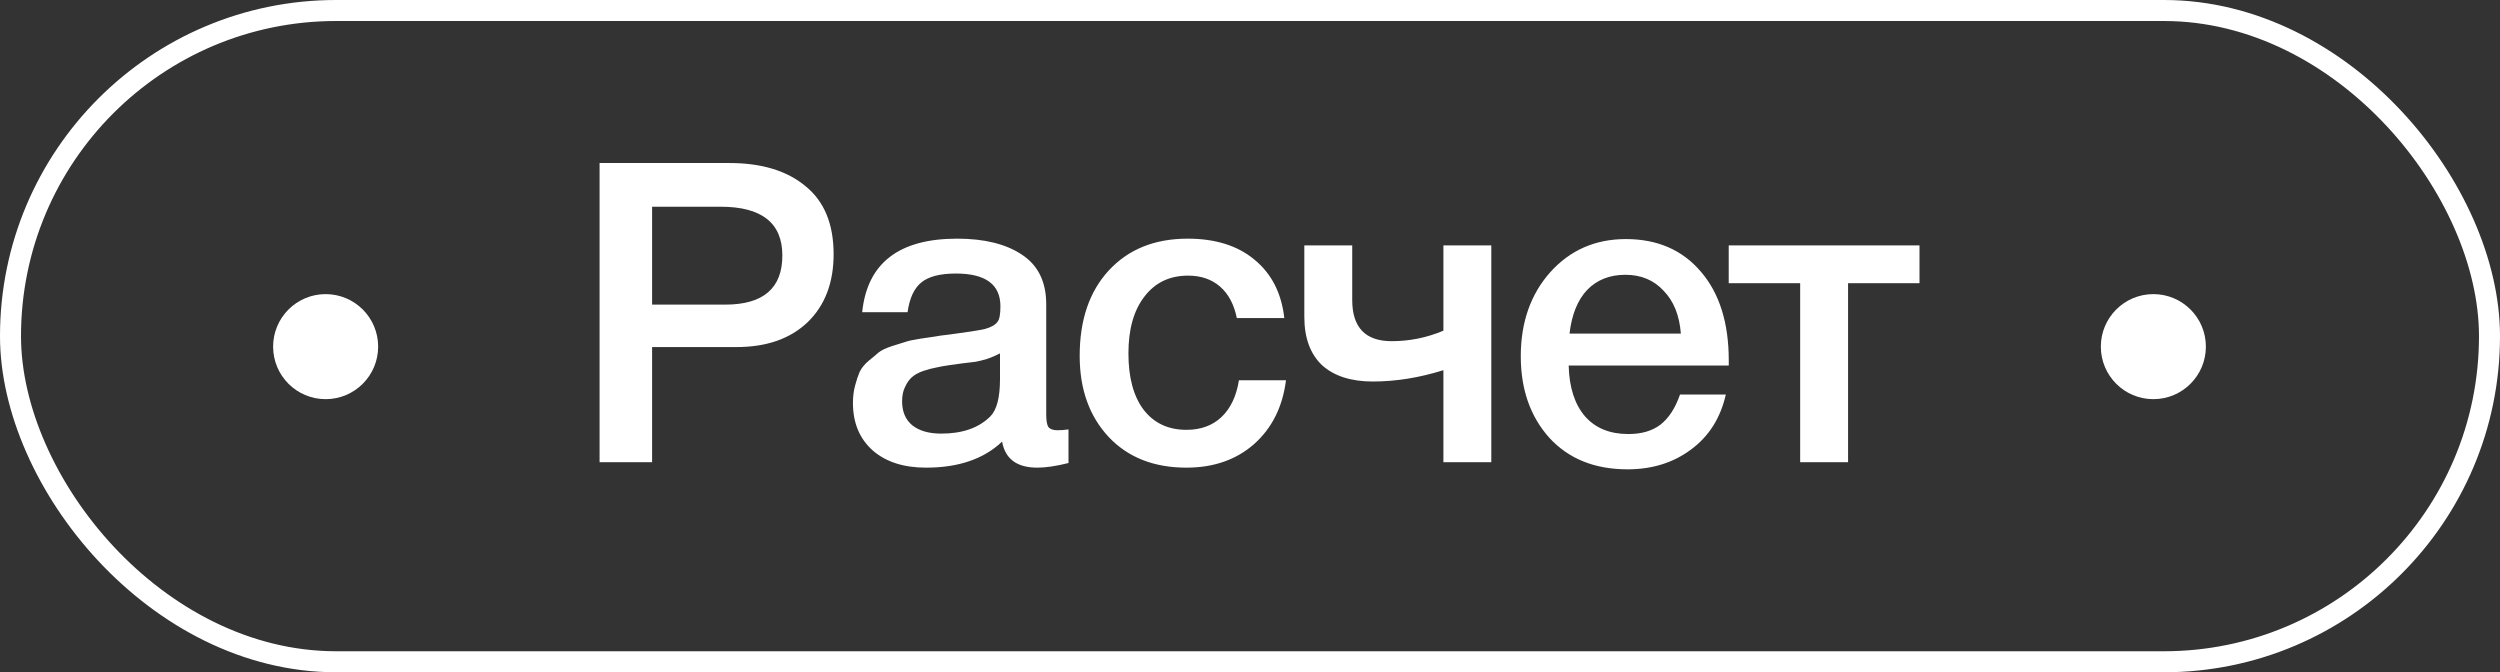<?xml version="1.0" encoding="UTF-8"?> <svg xmlns="http://www.w3.org/2000/svg" width="119" height="32" viewBox="0 0 119 32" fill="none"><rect x="0" y="0" width="119" height="32" fill="#333333" stroke="none"/><path d="M28.54 7.76H34.72C36.253 7.76 37.46 8.127 38.34 8.86C39.233 9.58 39.68 10.66 39.68 12.1C39.68 13.46 39.267 14.54 38.44 15.34C37.613 16.127 36.487 16.52 35.06 16.52H31.04V22H28.54V7.76ZM31.04 9.84V14.5H34.52C36.333 14.5 37.24 13.72 37.24 12.16C37.24 10.613 36.26 9.84 34.3 9.84H31.04ZM41.04 14.86C41.28 12.527 42.786 11.36 45.56 11.36C46.853 11.36 47.88 11.613 48.64 12.12C49.413 12.627 49.8 13.413 49.8 14.48V19.72C49.8 20.013 49.833 20.213 49.9 20.32C49.98 20.427 50.127 20.48 50.34 20.48C50.5 20.48 50.673 20.467 50.86 20.44V22.04C50.273 22.187 49.78 22.26 49.38 22.26C48.407 22.26 47.846 21.847 47.7 21.02C46.833 21.847 45.627 22.26 44.08 22.26C43.013 22.26 42.166 21.987 41.54 21.44C40.913 20.88 40.6 20.127 40.6 19.18C40.6 18.887 40.633 18.613 40.7 18.36C40.767 18.107 40.84 17.887 40.92 17.7C41.013 17.513 41.153 17.34 41.34 17.18C41.54 17.02 41.7 16.887 41.82 16.78C41.953 16.673 42.16 16.573 42.44 16.48C42.733 16.387 42.947 16.32 43.08 16.28C43.227 16.227 43.473 16.173 43.82 16.12C44.166 16.067 44.393 16.033 44.5 16.02C44.62 15.993 44.86 15.96 45.22 15.92C46.033 15.813 46.587 15.727 46.88 15.66C47.173 15.58 47.373 15.467 47.48 15.32C47.573 15.213 47.62 14.967 47.62 14.58C47.62 13.54 46.913 13.02 45.5 13.02C44.753 13.02 44.206 13.16 43.86 13.44C43.513 13.72 43.293 14.193 43.2 14.86H41.04ZM47.6 16.82C47.426 16.913 47.227 17 47 17.08C46.773 17.147 46.587 17.193 46.44 17.22C46.306 17.233 46.087 17.26 45.78 17.3C45.486 17.34 45.293 17.367 45.2 17.38C44.92 17.42 44.7 17.46 44.54 17.5C44.38 17.527 44.18 17.58 43.94 17.66C43.713 17.74 43.533 17.84 43.4 17.96C43.28 18.067 43.173 18.22 43.08 18.42C42.986 18.607 42.94 18.833 42.94 19.1C42.94 19.593 43.1 19.973 43.42 20.24C43.753 20.507 44.213 20.64 44.8 20.64C45.813 20.64 46.593 20.367 47.14 19.82C47.447 19.513 47.6 18.92 47.6 18.04V16.82ZM61.213 18.1C61.053 19.367 60.547 20.38 59.693 21.14C58.84 21.887 57.767 22.26 56.473 22.26C54.926 22.26 53.693 21.773 52.773 20.8C51.853 19.813 51.393 18.527 51.393 16.94C51.393 15.233 51.853 13.88 52.773 12.88C53.706 11.867 54.96 11.36 56.533 11.36C57.853 11.36 58.913 11.693 59.713 12.36C60.526 13.027 61 13.953 61.133 15.14H58.873C58.74 14.487 58.473 13.987 58.073 13.64C57.673 13.293 57.166 13.12 56.553 13.12C55.673 13.12 54.98 13.453 54.473 14.12C53.967 14.773 53.713 15.673 53.713 16.82C53.713 17.967 53.953 18.86 54.433 19.5C54.926 20.14 55.606 20.46 56.473 20.46C57.153 20.46 57.706 20.26 58.133 19.86C58.573 19.447 58.853 18.86 58.973 18.1H61.213ZM68.706 17.62C67.56 17.98 66.44 18.16 65.346 18.16C64.306 18.16 63.5 17.9 62.926 17.38C62.366 16.847 62.086 16.08 62.086 15.08V11.68H64.366V14.28C64.366 15.587 64.993 16.24 66.246 16.24C67.1 16.24 67.92 16.073 68.706 15.74V11.68H70.986V22H68.706V17.62ZM82.149 18.78C81.895 19.9 81.342 20.773 80.489 21.4C79.649 22.027 78.642 22.34 77.469 22.34C75.909 22.34 74.669 21.84 73.749 20.84C72.842 19.827 72.389 18.533 72.389 16.96C72.389 15.347 72.855 14.013 73.789 12.96C74.735 11.907 75.935 11.38 77.389 11.38C78.895 11.38 80.089 11.9 80.969 12.94C81.849 13.967 82.289 15.373 82.289 17.16V17.4H74.669C74.695 18.44 74.955 19.247 75.449 19.82C75.942 20.38 76.629 20.66 77.509 20.66C78.135 20.66 78.642 20.513 79.029 20.22C79.429 19.913 79.742 19.433 79.969 18.78H82.149ZM80.009 15.88C79.942 15.013 79.669 14.333 79.189 13.84C78.722 13.333 78.115 13.08 77.369 13.08C76.622 13.08 76.015 13.32 75.549 13.8C75.095 14.28 74.815 14.973 74.709 15.88H80.009ZM91.368 13.48H87.968V22H85.688V13.48H82.287V11.68H91.368V13.48Z" fill="white"></path><circle cx="15.5" cy="16.5" r="2.5" fill="white"></circle><circle cx="102.5" cy="16.5" r="2.5" fill="white"></circle><rect x="0.5" y="0.5" width="118" height="31" rx="15.5" stroke="white"></rect></svg> 